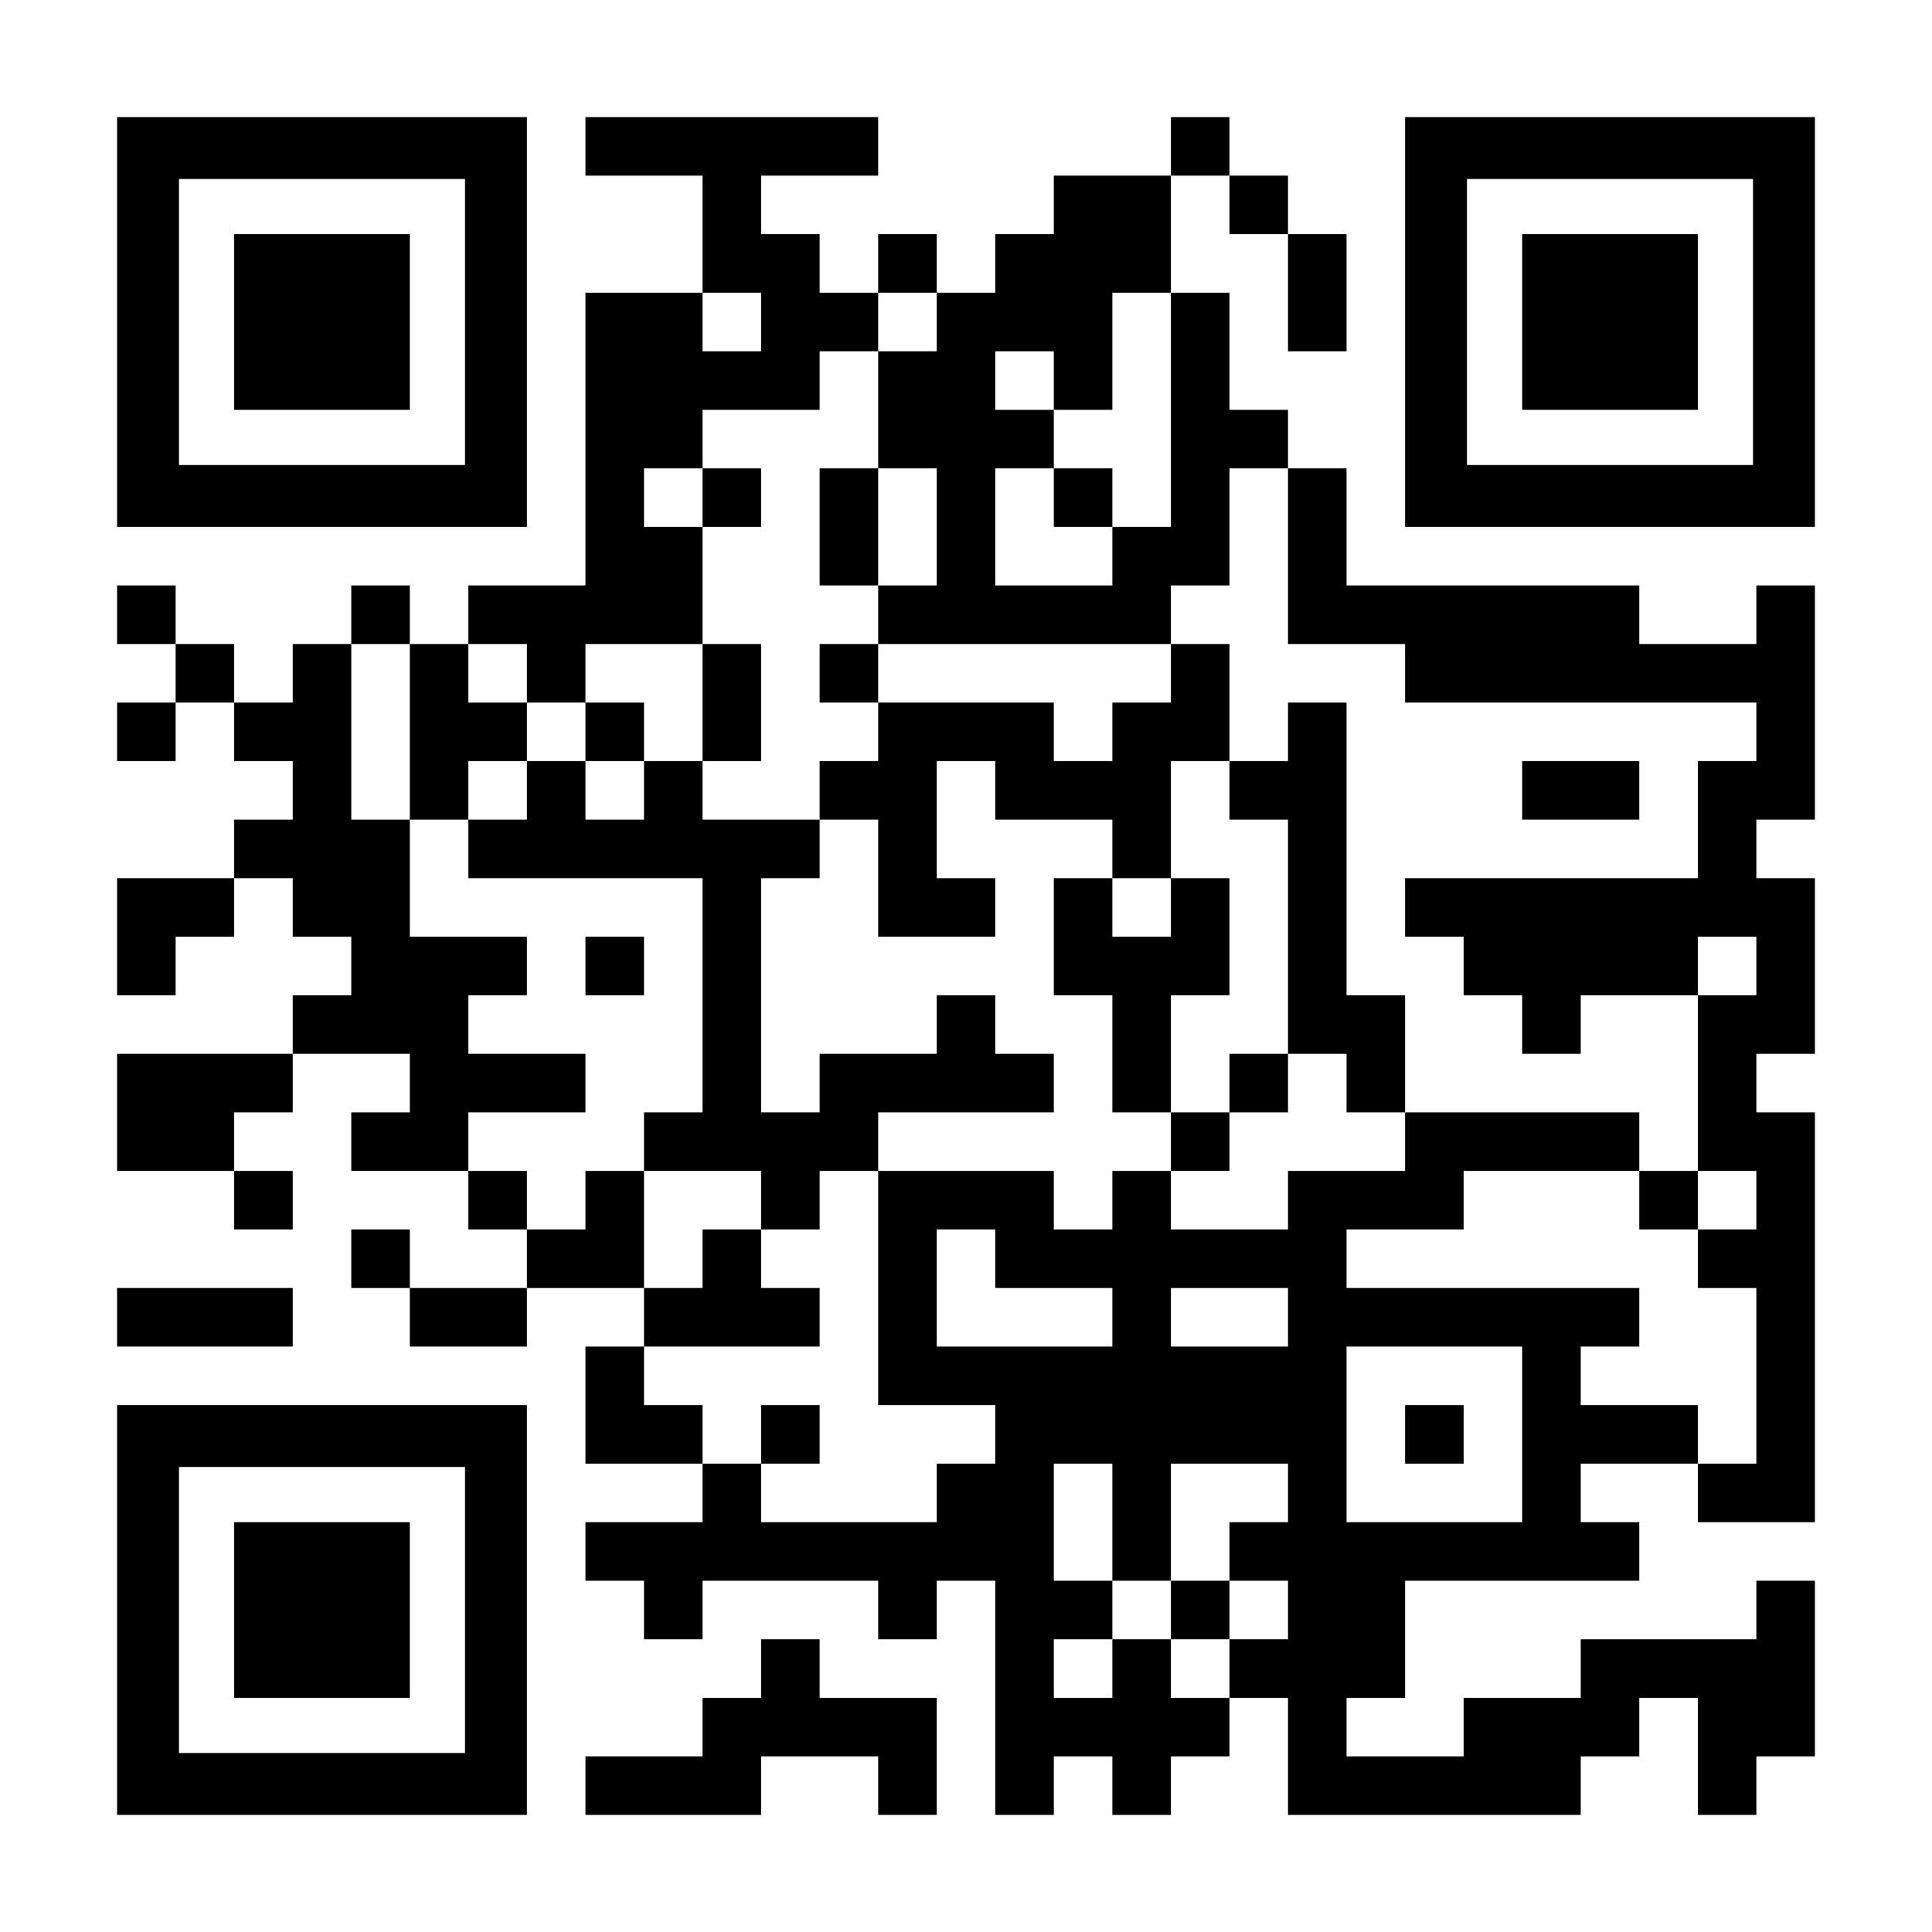 <?xml version="1.0" encoding="UTF-8" standalone="yes"?>
<svg version="1.0" xmlns="http://www.w3.org/2000/svg" width="1155px" height="1155px" viewBox="0 0 1155 1155" preserveAspectRatio="xMidYMid meet">
  <g transform="translate(0,1155) scale(0.1,-0.1)" fill="#000000" stroke="none">
    <path d="M700 9625 l0 -1225 1225 0 1225 0 0 1225 0 1225 -1225 0 -1225 0 0
-1225z m2080 0 l0 -855 -855 0 -855 0 0 855 0 855 855 0 855 0 0 -855z"/>
    <path d="M1400 9625 l0 -525 525 0 525 0 0 525 0 525 -525 0 -525 0 0 -525z"/>
    <path d="M3500 10675 l0 -175 350 0 350 0 0 -350 0 -350 -350 0 -350 0 0 -875
0 -875 -350 0 -350 0 0 -175 0 -175 -175 0 -175 0 0 175 0 175 -175 0 -175 0
0 -175 0 -175 -175 0 -175 0 0 -175 0 -175 -175 0 -175 0 0 175 0 175 -175 0
-175 0 0 175 0 175 -175 0 -175 0 0 -175 0 -175 175 0 175 0 0 -175 0 -175
-175 0 -175 0 0 -175 0 -175 175 0 175 0 0 175 0 175 175 0 175 0 0 -175 0
-175 175 0 175 0 0 -175 0 -175 -175 0 -175 0 0 -175 0 -175 -350 0 -350 0 0
-350 0 -350 175 0 175 0 0 175 0 175 175 0 175 0 0 175 0 175 175 0 175 0 0
-175 0 -175 175 0 175 0 0 -175 0 -175 -175 0 -175 0 0 -175 0 -175 -525 0
-525 0 0 -350 0 -350 350 0 350 0 0 -175 0 -175 175 0 175 0 0 175 0 175 -175
0 -175 0 0 175 0 175 175 0 175 0 0 175 0 175 350 0 350 0 0 -175 0 -175 -175
0 -175 0 0 -175 0 -175 350 0 350 0 0 -175 0 -175 175 0 175 0 0 -175 0 -175
-350 0 -350 0 0 175 0 175 -175 0 -175 0 0 -175 0 -175 175 0 175 0 0 -175 0
-175 350 0 350 0 0 175 0 175 350 0 350 0 0 -175 0 -175 -175 0 -175 0 0 -350
0 -350 350 0 350 0 0 -175 0 -175 -350 0 -350 0 0 -175 0 -175 175 0 175 0 0
-175 0 -175 175 0 175 0 0 175 0 175 525 0 525 0 0 -175 0 -175 175 0 175 0 0
175 0 175 175 0 175 0 0 -700 0 -700 175 0 175 0 0 175 0 175 175 0 175 0 0
-175 0 -175 175 0 175 0 0 175 0 175 175 0 175 0 0 175 0 175 175 0 175 0 0
-350 0 -350 875 0 875 0 0 175 0 175 175 0 175 0 0 175 0 175 175 0 175 0 0
-350 0 -350 175 0 175 0 0 175 0 175 175 0 175 0 0 525 0 525 -175 0 -175 0 0
-175 0 -175 -525 0 -525 0 0 -175 0 -175 -350 0 -350 0 0 -175 0 -175 -350 0
-350 0 0 175 0 175 175 0 175 0 0 350 0 350 700 0 700 0 0 175 0 175 -175 0
-175 0 0 175 0 175 350 0 350 0 0 -175 0 -175 350 0 350 0 0 1225 0 1225 -175
0 -175 0 0 175 0 175 175 0 175 0 0 525 0 525 -175 0 -175 0 0 175 0 175 175
0 175 0 0 700 0 700 -175 0 -175 0 0 -175 0 -175 -350 0 -350 0 0 175 0 175
-875 0 -875 0 0 350 0 350 -175 0 -175 0 0 175 0 175 -175 0 -175 0 0 350 0
350 -175 0 -175 0 0 350 0 350 175 0 175 0 0 -175 0 -175 175 0 175 0 0 -350
0 -350 175 0 175 0 0 350 0 350 -175 0 -175 0 0 175 0 175 -175 0 -175 0 0
175 0 175 -175 0 -175 0 0 -175 0 -175 -350 0 -350 0 0 -175 0 -175 -175 0
-175 0 0 -175 0 -175 -175 0 -175 0 0 175 0 175 -175 0 -175 0 0 -175 0 -175
-175 0 -175 0 0 175 0 175 -175 0 -175 0 0 175 0 175 350 0 350 0 0 175 0 175
-875 0 -875 0 0 -175z m1050 -1050 l0 -175 -175 0 -175 0 0 175 0 175 175 0
175 0 0 -175z m1050 0 l0 -175 -175 0 -175 0 0 -350 0 -350 175 0 175 0 0
-350 0 -350 -175 0 -175 0 0 -175 0 -175 875 0 875 0 0 175 0 175 175 0 175 0
0 350 0 350 175 0 175 0 0 -525 0 -525 350 0 350 0 0 -175 0 -175 1050 0 1050
0 0 -175 0 -175 -175 0 -175 0 0 -350 0 -350 -875 0 -875 0 0 -175 0 -175 175
0 175 0 0 -175 0 -175 175 0 175 0 0 -175 0 -175 175 0 175 0 0 175 0 175 350
0 350 0 0 175 0 175 175 0 175 0 0 -175 0 -175 -175 0 -175 0 0 -525 0 -525
175 0 175 0 0 -175 0 -175 -175 0 -175 0 0 -175 0 -175 175 0 175 0 0 -525 0
-525 -175 0 -175 0 0 175 0 175 -350 0 -350 0 0 175 0 175 175 0 175 0 0 175
0 175 -875 0 -875 0 0 175 0 175 350 0 350 0 0 175 0 175 525 0 525 0 0 175 0
175 -700 0 -700 0 0 -175 0 -175 -350 0 -350 0 0 -175 0 -175 -350 0 -350 0 0
175 0 175 -175 0 -175 0 0 -175 0 -175 -175 0 -175 0 0 175 0 175 -525 0 -525
0 0 -700 0 -700 350 0 350 0 0 -175 0 -175 -175 0 -175 0 0 -175 0 -175 -525
0 -525 0 0 175 0 175 -175 0 -175 0 0 175 0 175 -175 0 -175 0 0 175 0 175
525 0 525 0 0 175 0 175 -175 0 -175 0 0 175 0 175 -175 0 -175 0 0 -175 0
-175 -175 0 -175 0 0 350 0 350 -175 0 -175 0 0 -175 0 -175 -175 0 -175 0 0
175 0 175 -175 0 -175 0 0 175 0 175 350 0 350 0 0 175 0 175 -350 0 -350 0 0
175 0 175 175 0 175 0 0 175 0 175 -350 0 -350 0 0 350 0 350 -175 0 -175 0 0
525 0 525 175 0 175 0 0 -525 0 -525 175 0 175 0 0 175 0 175 175 0 175 0 0
175 0 175 -175 0 -175 0 0 175 0 175 175 0 175 0 0 -175 0 -175 175 0 175 0 0
175 0 175 350 0 350 0 0 350 0 350 -175 0 -175 0 0 175 0 175 175 0 175 0 0
175 0 175 350 0 350 0 0 175 0 175 175 0 175 0 0 175 0 175 175 0 175 0 0
-175z m1400 -525 l0 -700 -175 0 -175 0 0 -175 0 -175 -350 0 -350 0 0 350 0
350 175 0 175 0 0 175 0 175 -175 0 -175 0 0 175 0 175 175 0 175 0 0 -175 0
-175 175 0 175 0 0 350 0 350 175 0 175 0 0 -700z m-1050 -5075 l0 -175 350 0
350 0 0 -175 0 -175 -525 0 -525 0 0 350 0 350 175 0 175 0 0 -175z m1750
-350 l0 -175 -350 0 -350 0 0 175 0 175 350 0 350 0 0 -175z m1400 -700 l0
-525 -525 0 -525 0 0 525 0 525 525 0 525 0 0 -525z m-2450 -525 l0 -350 175
0 175 0 0 350 0 350 350 0 350 0 0 -175 0 -175 -175 0 -175 0 0 -175 0 -175
175 0 175 0 0 -175 0 -175 -175 0 -175 0 0 -175 0 -175 -175 0 -175 0 0 175 0
175 -175 0 -175 0 0 -175 0 -175 -175 0 -175 0 0 175 0 175 175 0 175 0 0 175
0 175 -175 0 -175 0 0 350 0 350 175 0 175 0 0 -350z"/>
    <path d="M4200 8575 l0 -175 175 0 175 0 0 175 0 175 -175 0 -175 0 0 -175z"/>
    <path d="M4900 8400 l0 -350 175 0 175 0 0 350 0 350 -175 0 -175 0 0 -350z"/>
    <path d="M4200 7350 l0 -350 -175 0 -175 0 0 175 0 175 -175 0 -175 0 0 -175
0 -175 -175 0 -175 0 0 -175 0 -175 -175 0 -175 0 0 -175 0 -175 700 0 700 0
0 -700 0 -700 -175 0 -175 0 0 -175 0 -175 350 0 350 0 0 -175 0 -175 175 0
175 0 0 175 0 175 175 0 175 0 0 175 0 175 525 0 525 0 0 175 0 175 -175 0
-175 0 0 175 0 175 -175 0 -175 0 0 -175 0 -175 -350 0 -350 0 0 -175 0 -175
-175 0 -175 0 0 700 0 700 175 0 175 0 0 175 0 175 175 0 175 0 0 -350 0 -350
350 0 350 0 0 175 0 175 -175 0 -175 0 0 350 0 350 175 0 175 0 0 -175 0 -175
350 0 350 0 0 -175 0 -175 -175 0 -175 0 0 -350 0 -350 175 0 175 0 0 -350 0
-350 175 0 175 0 0 -175 0 -175 175 0 175 0 0 175 0 175 175 0 175 0 0 175 0
175 175 0 175 0 0 -175 0 -175 175 0 175 0 0 350 0 350 -175 0 -175 0 0 875 0
875 -175 0 -175 0 0 -175 0 -175 -175 0 -175 0 0 350 0 350 -175 0 -175 0 0
-175 0 -175 -175 0 -175 0 0 -175 0 -175 -175 0 -175 0 0 175 0 175 -525 0
-525 0 0 175 0 175 -175 0 -175 0 0 -175 0 -175 175 0 175 0 0 -175 0 -175
-175 0 -175 0 0 -175 0 -175 -350 0 -350 0 0 175 0 175 175 0 175 0 0 350 0
350 -175 0 -175 0 0 -350z m-350 -525 l0 -175 -175 0 -175 0 0 175 0 175 175
0 175 0 0 -175z m3500 0 l0 -175 175 0 175 0 0 -700 0 -700 -175 0 -175 0 0
-175 0 -175 -175 0 -175 0 0 350 0 350 175 0 175 0 0 350 0 350 -175 0 -175 0
0 -175 0 -175 -175 0 -175 0 0 175 0 175 175 0 175 0 0 350 0 350 175 0 175 0
0 -175z"/>
    <path d="M9100 6825 l0 -175 350 0 350 0 0 175 0 175 -350 0 -350 0 0 -175z"/>
    <path d="M3500 5775 l0 -175 175 0 175 0 0 175 0 175 -175 0 -175 0 0 -175z"/>
    <path d="M9800 4375 l0 -175 175 0 175 0 0 175 0 175 -175 0 -175 0 0 -175z"/>
    <path d="M4550 2975 l0 -175 175 0 175 0 0 175 0 175 -175 0 -175 0 0 -175z"/>
    <path d="M6300 8575 l0 -175 175 0 175 0 0 175 0 175 -175 0 -175 0 0 -175z"/>
    <path d="M8400 2975 l0 -175 175 0 175 0 0 175 0 175 -175 0 -175 0 0 -175z"/>
    <path d="M7000 1925 l0 -175 175 0 175 0 0 175 0 175 -175 0 -175 0 0 -175z"/>
    <path d="M8400 9625 l0 -1225 1225 0 1225 0 0 1225 0 1225 -1225 0 -1225 0 0
-1225z m2080 0 l0 -855 -855 0 -855 0 0 855 0 855 855 0 855 0 0 -855z"/>
    <path d="M9100 9625 l0 -525 525 0 525 0 0 525 0 525 -525 0 -525 0 0 -525z"/>
    <path d="M700 3675 l0 -175 525 0 525 0 0 175 0 175 -525 0 -525 0 0 -175z"/>
    <path d="M700 1925 l0 -1225 1225 0 1225 0 0 1225 0 1225 -1225 0 -1225 0 0
-1225z m2080 0 l0 -855 -855 0 -855 0 0 855 0 855 855 0 855 0 0 -855z"/>
    <path d="M1400 1925 l0 -525 525 0 525 0 0 525 0 525 -525 0 -525 0 0 -525z"/>
    <path d="M4550 1575 l0 -175 -175 0 -175 0 0 -175 0 -175 -350 0 -350 0 0
-175 0 -175 525 0 525 0 0 175 0 175 350 0 350 0 0 -175 0 -175 175 0 175 0 0
350 0 350 -350 0 -350 0 0 175 0 175 -175 0 -175 0 0 -175z"/>
  </g>
</svg>